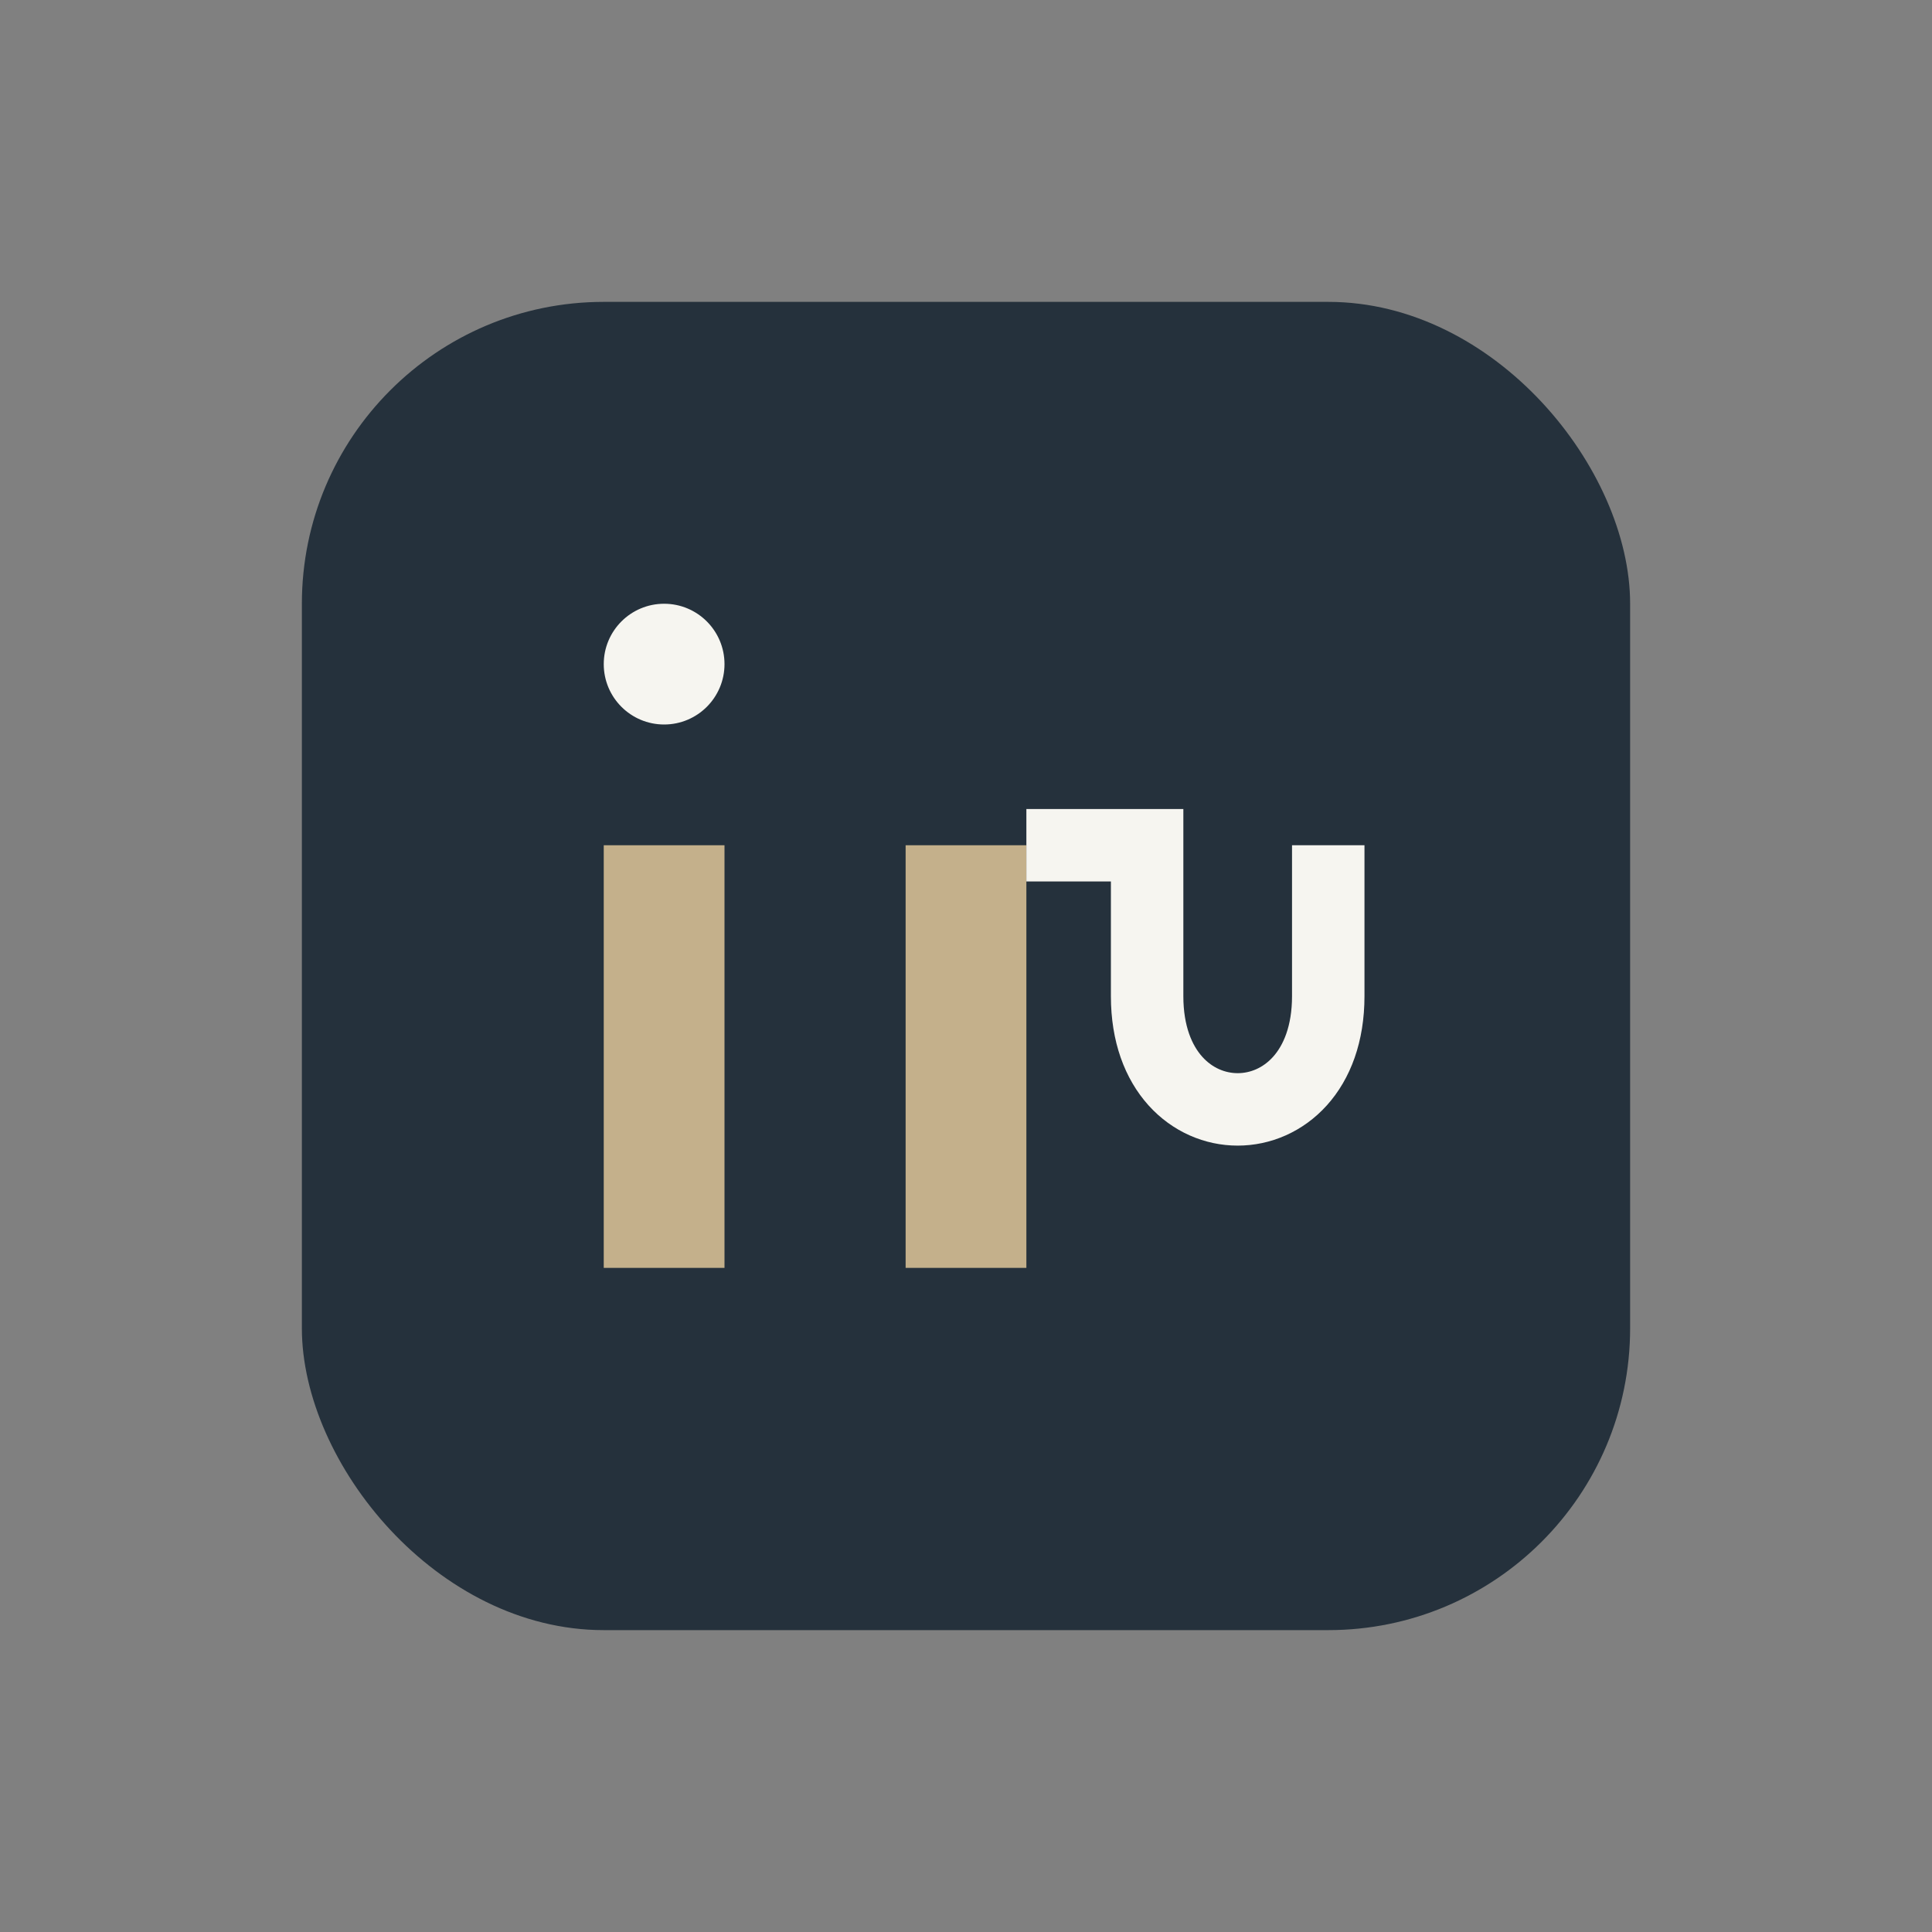 <?xml version="1.0" encoding="UTF-8"?>
<svg xmlns="http://www.w3.org/2000/svg" width="32" height="32" viewBox="0 0 32 32"><rect x="0" y="0" width="32" height="32" fill="#808080" stroke="none"/><rect x="5" y="5" width="22" height="22" rx="5" fill="#25313C"/><rect x="10" y="14" width="2" height="7" fill="#C4B08B"/><rect x="15" y="14" width="2" height="7" fill="#C4B08B"/><circle cx="11" cy="11" r="1" fill="#F6F5F0"/><path d="M17 14h2v2.5c0 2.5 3 2.5 3 0V14" stroke="#F6F5F0" stroke-width="1.2" fill="none"/></svg>